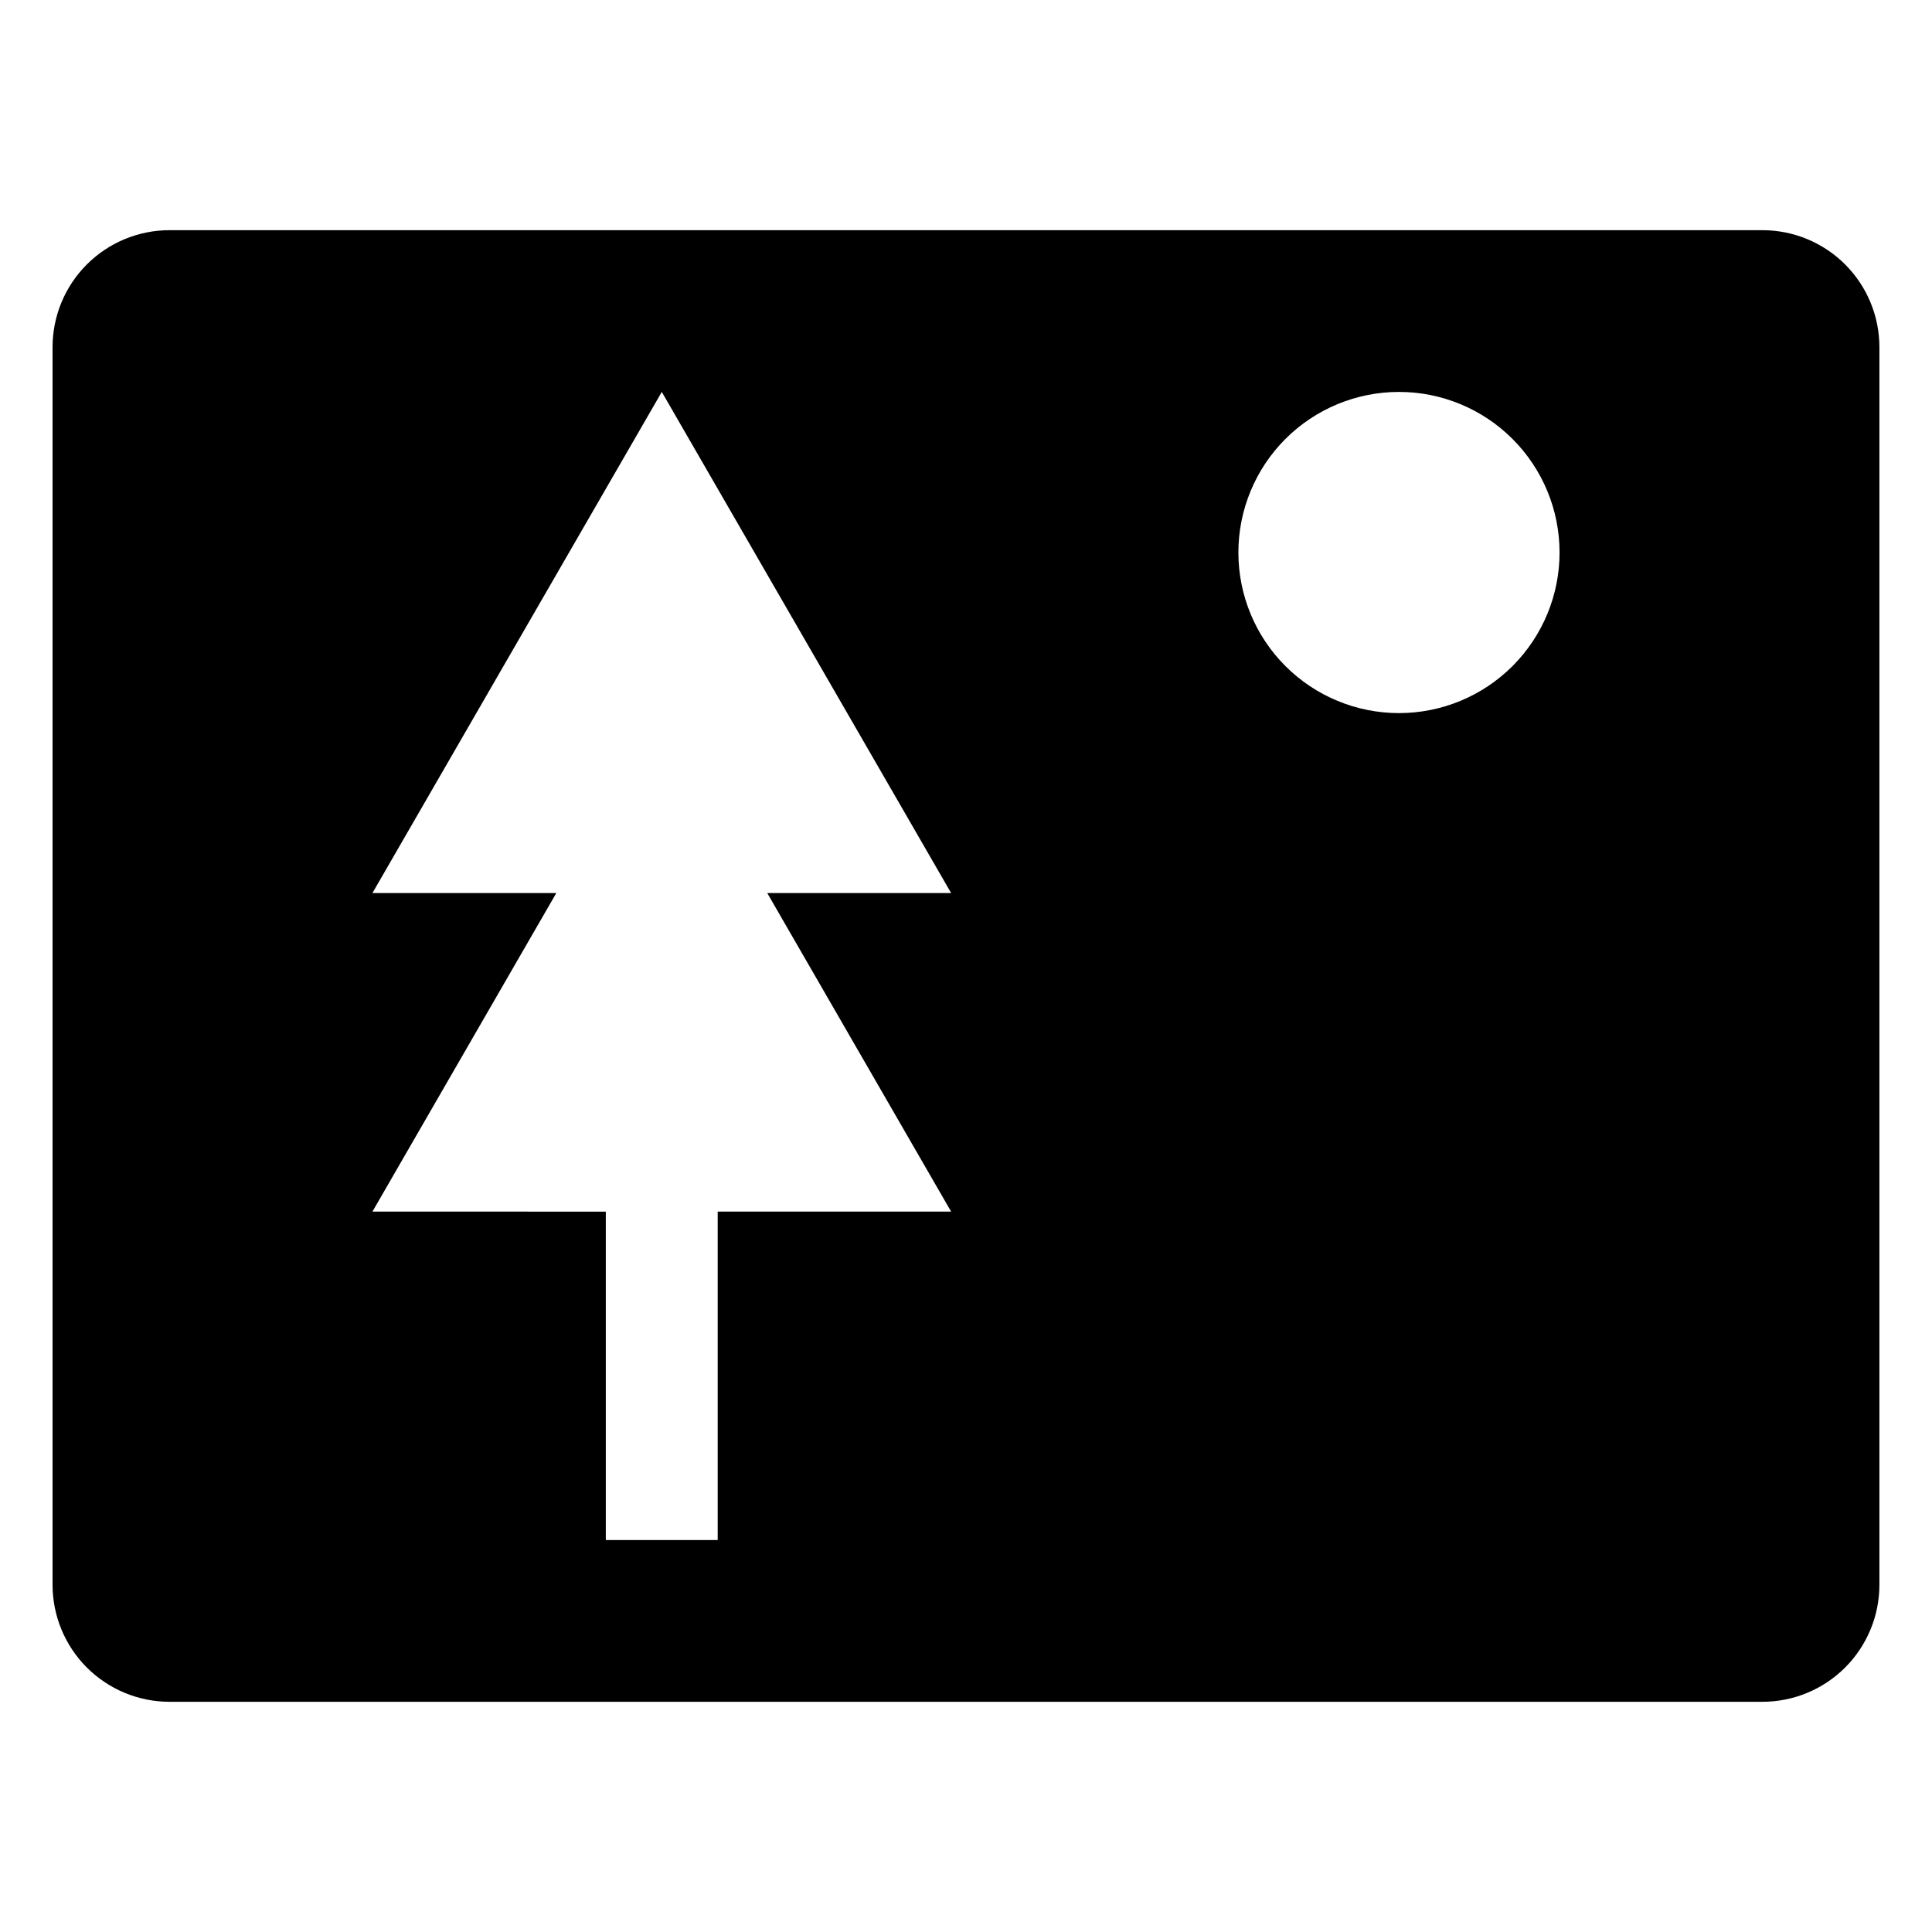 <?xml version="1.0" encoding="UTF-8"?>
<!-- Uploaded to: SVG Repo, www.svgrepo.com, Generator: SVG Repo Mixer Tools -->
<svg fill="#000000" width="800px" height="800px" version="1.1" viewBox="144 144 512 512" xmlns="http://www.w3.org/2000/svg">
 <path d="m611.05 205h-422.11c-8.227 0-16.113 3.266-21.93 9.082-5.816 5.816-9.082 13.707-9.082 21.93v327.96c0 8.227 3.266 16.117 9.082 21.934s13.703 9.086 21.93 9.086h422.11c8.227 0 16.117-3.269 21.934-9.086 5.812-5.816 9.082-13.707 9.078-21.934v-327.96c0-8.223-3.266-16.113-9.082-21.93-5.816-5.816-13.703-9.082-21.93-9.082zm-214.99 260.09h-61.863v87.035l-29.652 0.004v-87.035l-61.848-0.004 48.73-84.418h-48.73l76.684-132.81 76.68 132.81h-48.73zm118.69-132.11h-0.004c-11.285 0-22.109-4.481-30.094-12.461-7.981-7.981-12.465-18.805-12.465-30.094-0.004-11.285 4.481-22.109 12.461-30.094 7.981-7.981 18.805-12.465 30.09-12.465 11.289-0.004 22.113 4.481 30.094 12.461 7.984 7.981 12.469 18.805 12.469 30.09 0.004 11.289-4.481 22.113-12.461 30.098-7.981 7.981-18.805 12.465-30.094 12.465z"/>
</svg>